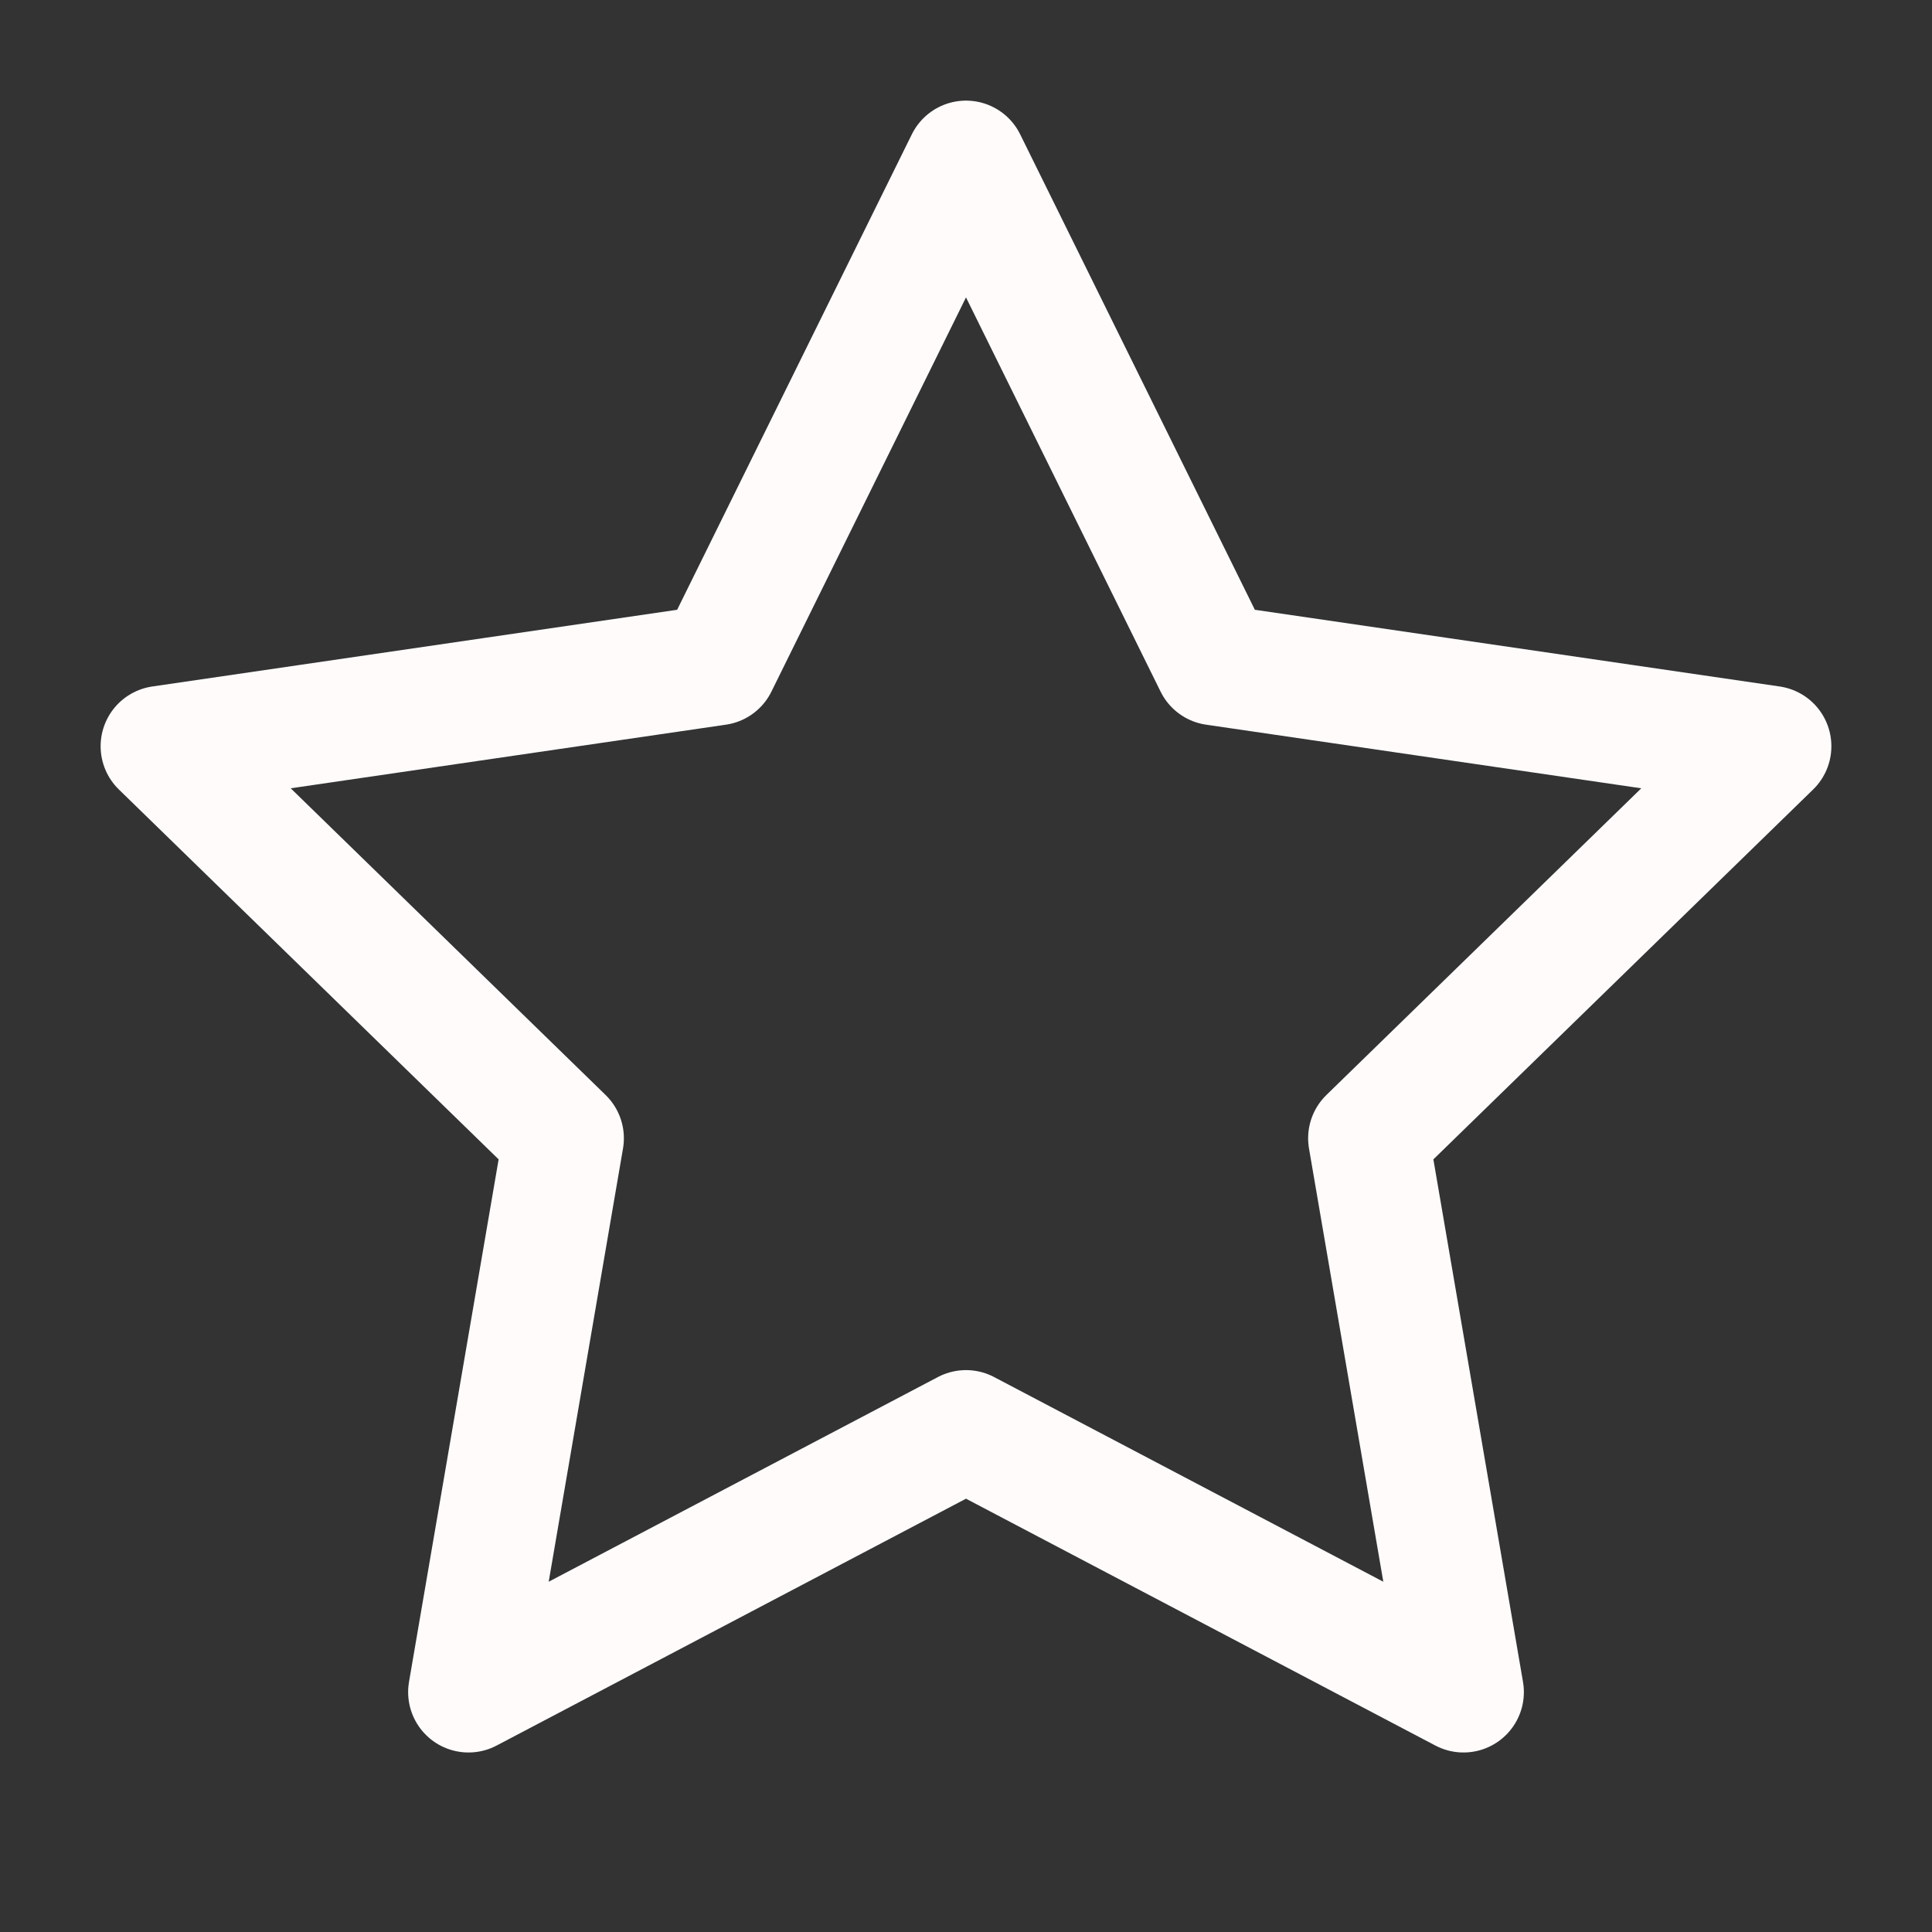 <svg xmlns="http://www.w3.org/2000/svg" width="48" height="48" fill="none"><rect width="100%" height="100%" fill="#333333" stroke="none"/><path stroke="#FFFBFB" stroke-linecap="round" stroke-linejoin="round" stroke-width="3" d="m24 4 6.18 12.52L44 18.54l-10 9.74 2.36 13.76L24 35.54l-12.36 6.5L14 28.28 4 18.54l13.82-2.02z"/></svg>